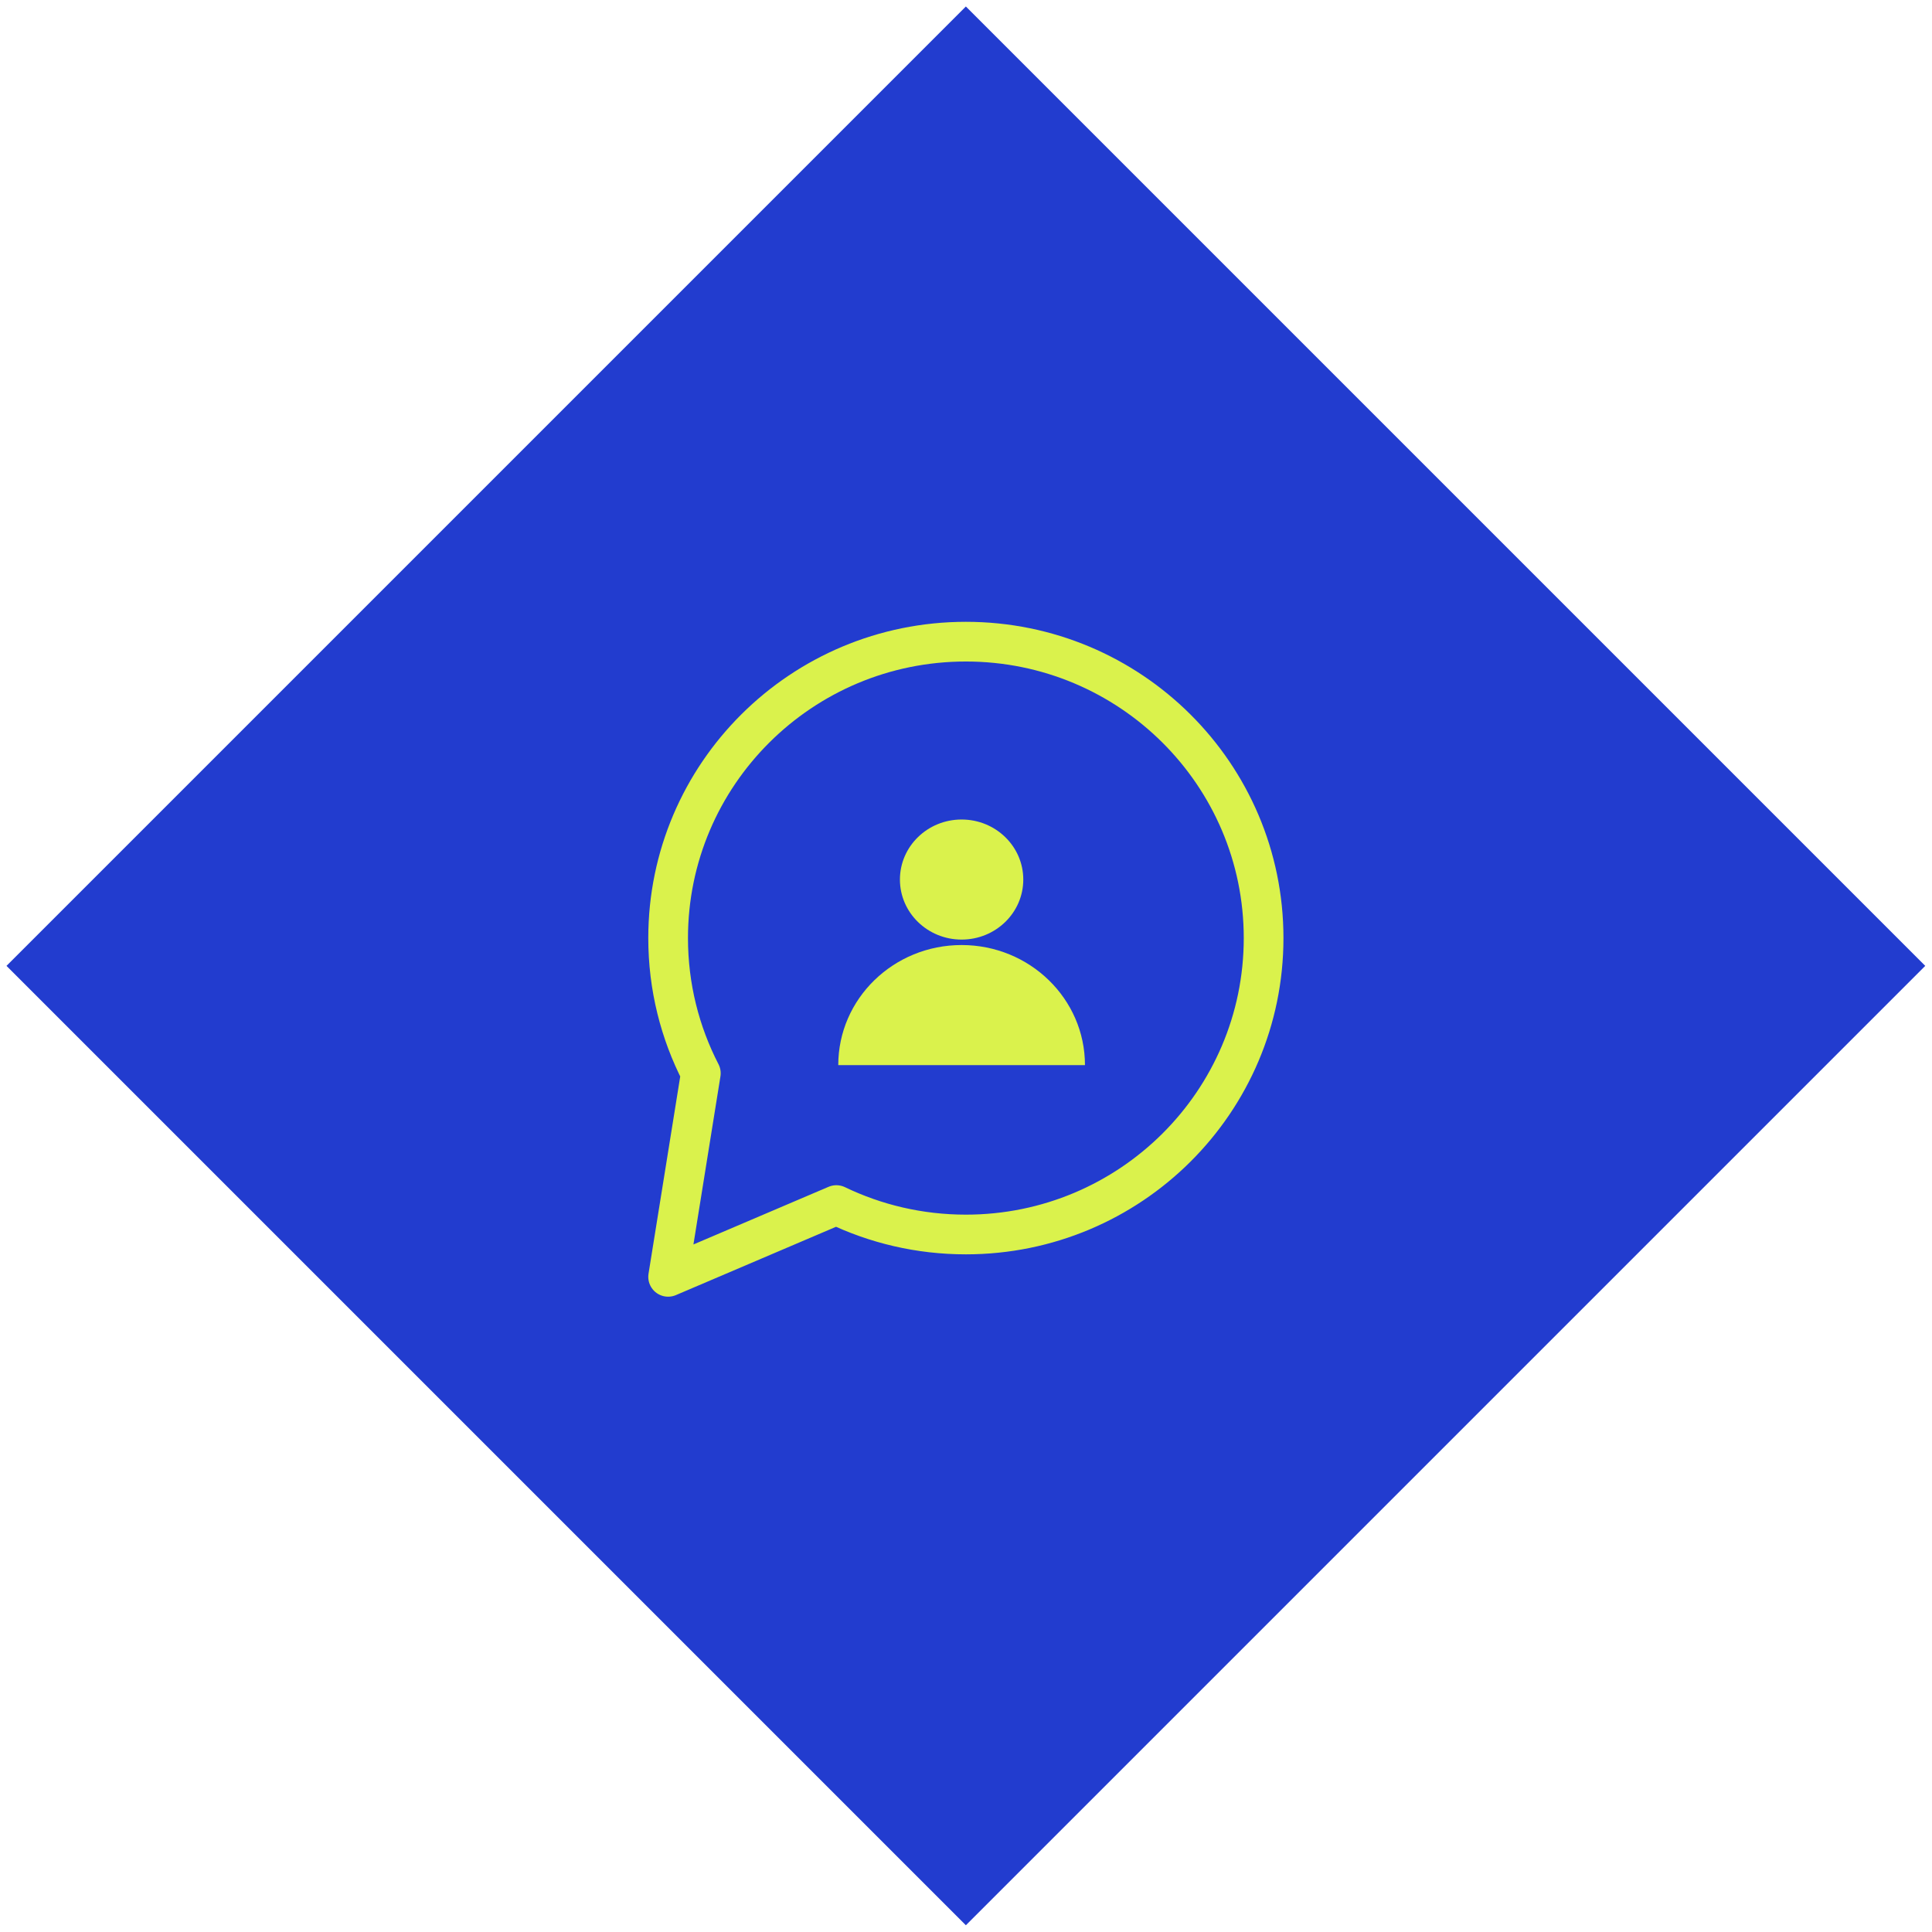 <?xml version="1.0" encoding="UTF-8"?>
<svg width="146px" height="146px" viewBox="0 0 146 146" version="1.1" xmlns="http://www.w3.org/2000/svg" xmlns:xlink="http://www.w3.org/1999/xlink">
    <title>Group 9</title>
    <g id="UI" stroke="none" stroke-width="1" fill="none" fill-rule="evenodd">
        <g id="Contact---UI" transform="translate(-436, -522)">
            <g id="Group-44" transform="translate(375, 461)">
                <g id="Group-9" transform="translate(61.49, 61.49)">
                    <polygon id="Fill-668" fill="#223CCF" transform="translate(72.5, 72.5) rotate(-315) translate(-72.5, -72.5) " points="21.235 123.765 123.765 123.765 123.765 21.235 21.235 21.235"></polygon>
                    <g id="globe" transform="translate(50, 48)">
                        <path d="M22.5,0 C34.926,0 45,10.029 45,22.4 C45,34.771 34.926,44.8 22.5,44.8 C18.993,44.8 15.672,44.001 12.714,42.576 L0,48 L2.472,32.617 C0.892,29.554 0,26.081 0,22.4 C0,10.029 10.074,0 22.5,0 Z" id="Combined-Shape" stroke="#DAF24C" stroke-width="3" stroke-linecap="round" stroke-linejoin="round"></path>
                        <g id="Group-7" transform="translate(12.857, 13.44)" fill="#DAF24C">
                            <ellipse id="Oval" cx="9.321" cy="4.537" rx="4.661" ry="4.537"></ellipse>
                            <path d="M18.643,18.56 C18.643,13.549 14.47,9.486 9.321,9.486 C4.173,9.486 0,13.549 0,18.56 L18.643,18.56 Z" id="Oval-Copy"></path>
                        </g>
                    </g>
                </g>
            </g>
        </g>
    </g>
</svg>